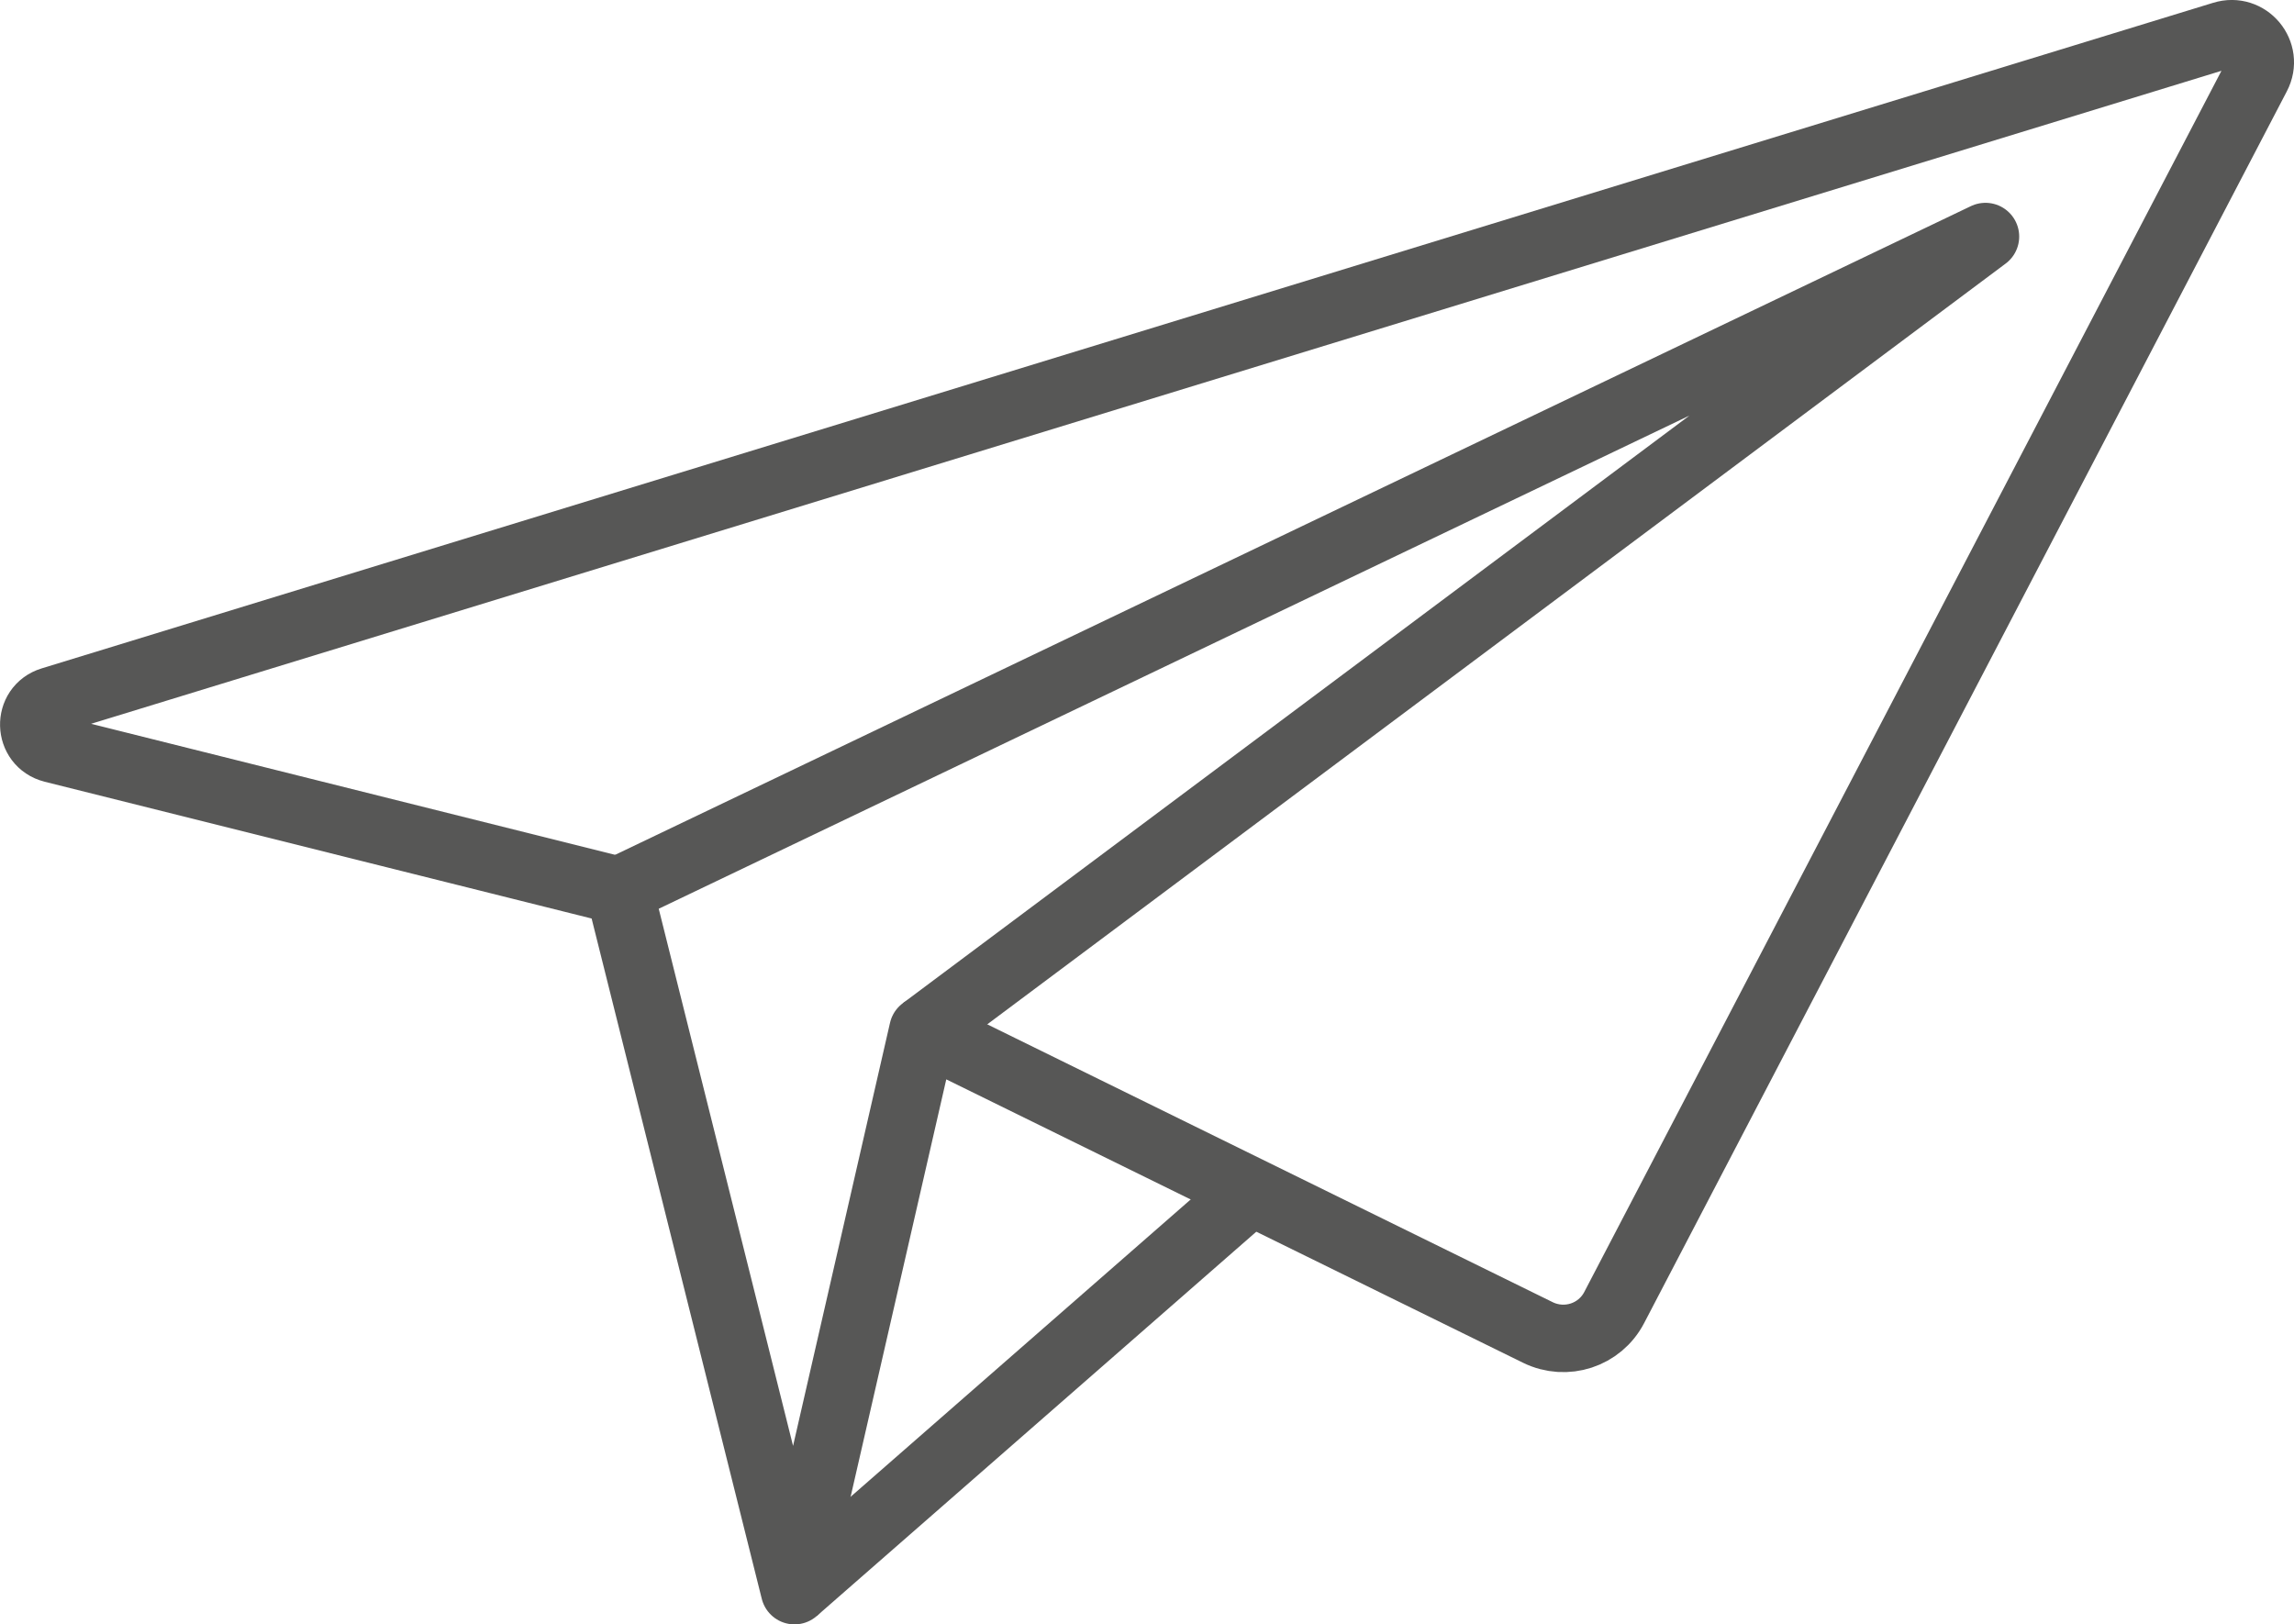 <svg xmlns="http://www.w3.org/2000/svg" id="Layer_2" version="1.1" viewBox="19.85 34.75 102.01 72.24">
  <!-- Generator: Adobe Illustrator 29.5.0, SVG Export Plug-In . SVG Version: 2.1.0 Build 137)  -->
  <defs>
    <style>
      .st0 {
        stroke-miterlimit: 10;
      }

      .st0, .st1 {
        fill: none;
        stroke: #575756;
        stroke-width: 3px;
      }

      .st1 {
        stroke-linejoin: round;
      }
    </style>
  </defs>
  <path class="st1" d="M47.39,74.34l7.79,31.15,5.71-24.92,27.35,13.44c1.25.61,2.75.12,3.39-1.11l28.58-54.78c.53-1.01-.42-2.15-1.51-1.81l-96.56,29.6c-1.08.33-1.04,1.87.06,2.15l25.19,6.3Z"/>
  <polyline class="st1" points="47.39 74.34 108.14 45.27 60.89 80.57"/>
  <line class="st0" x1="55.18" y1="105.49" x2="75.48" y2="87.74"/>
</svg>
